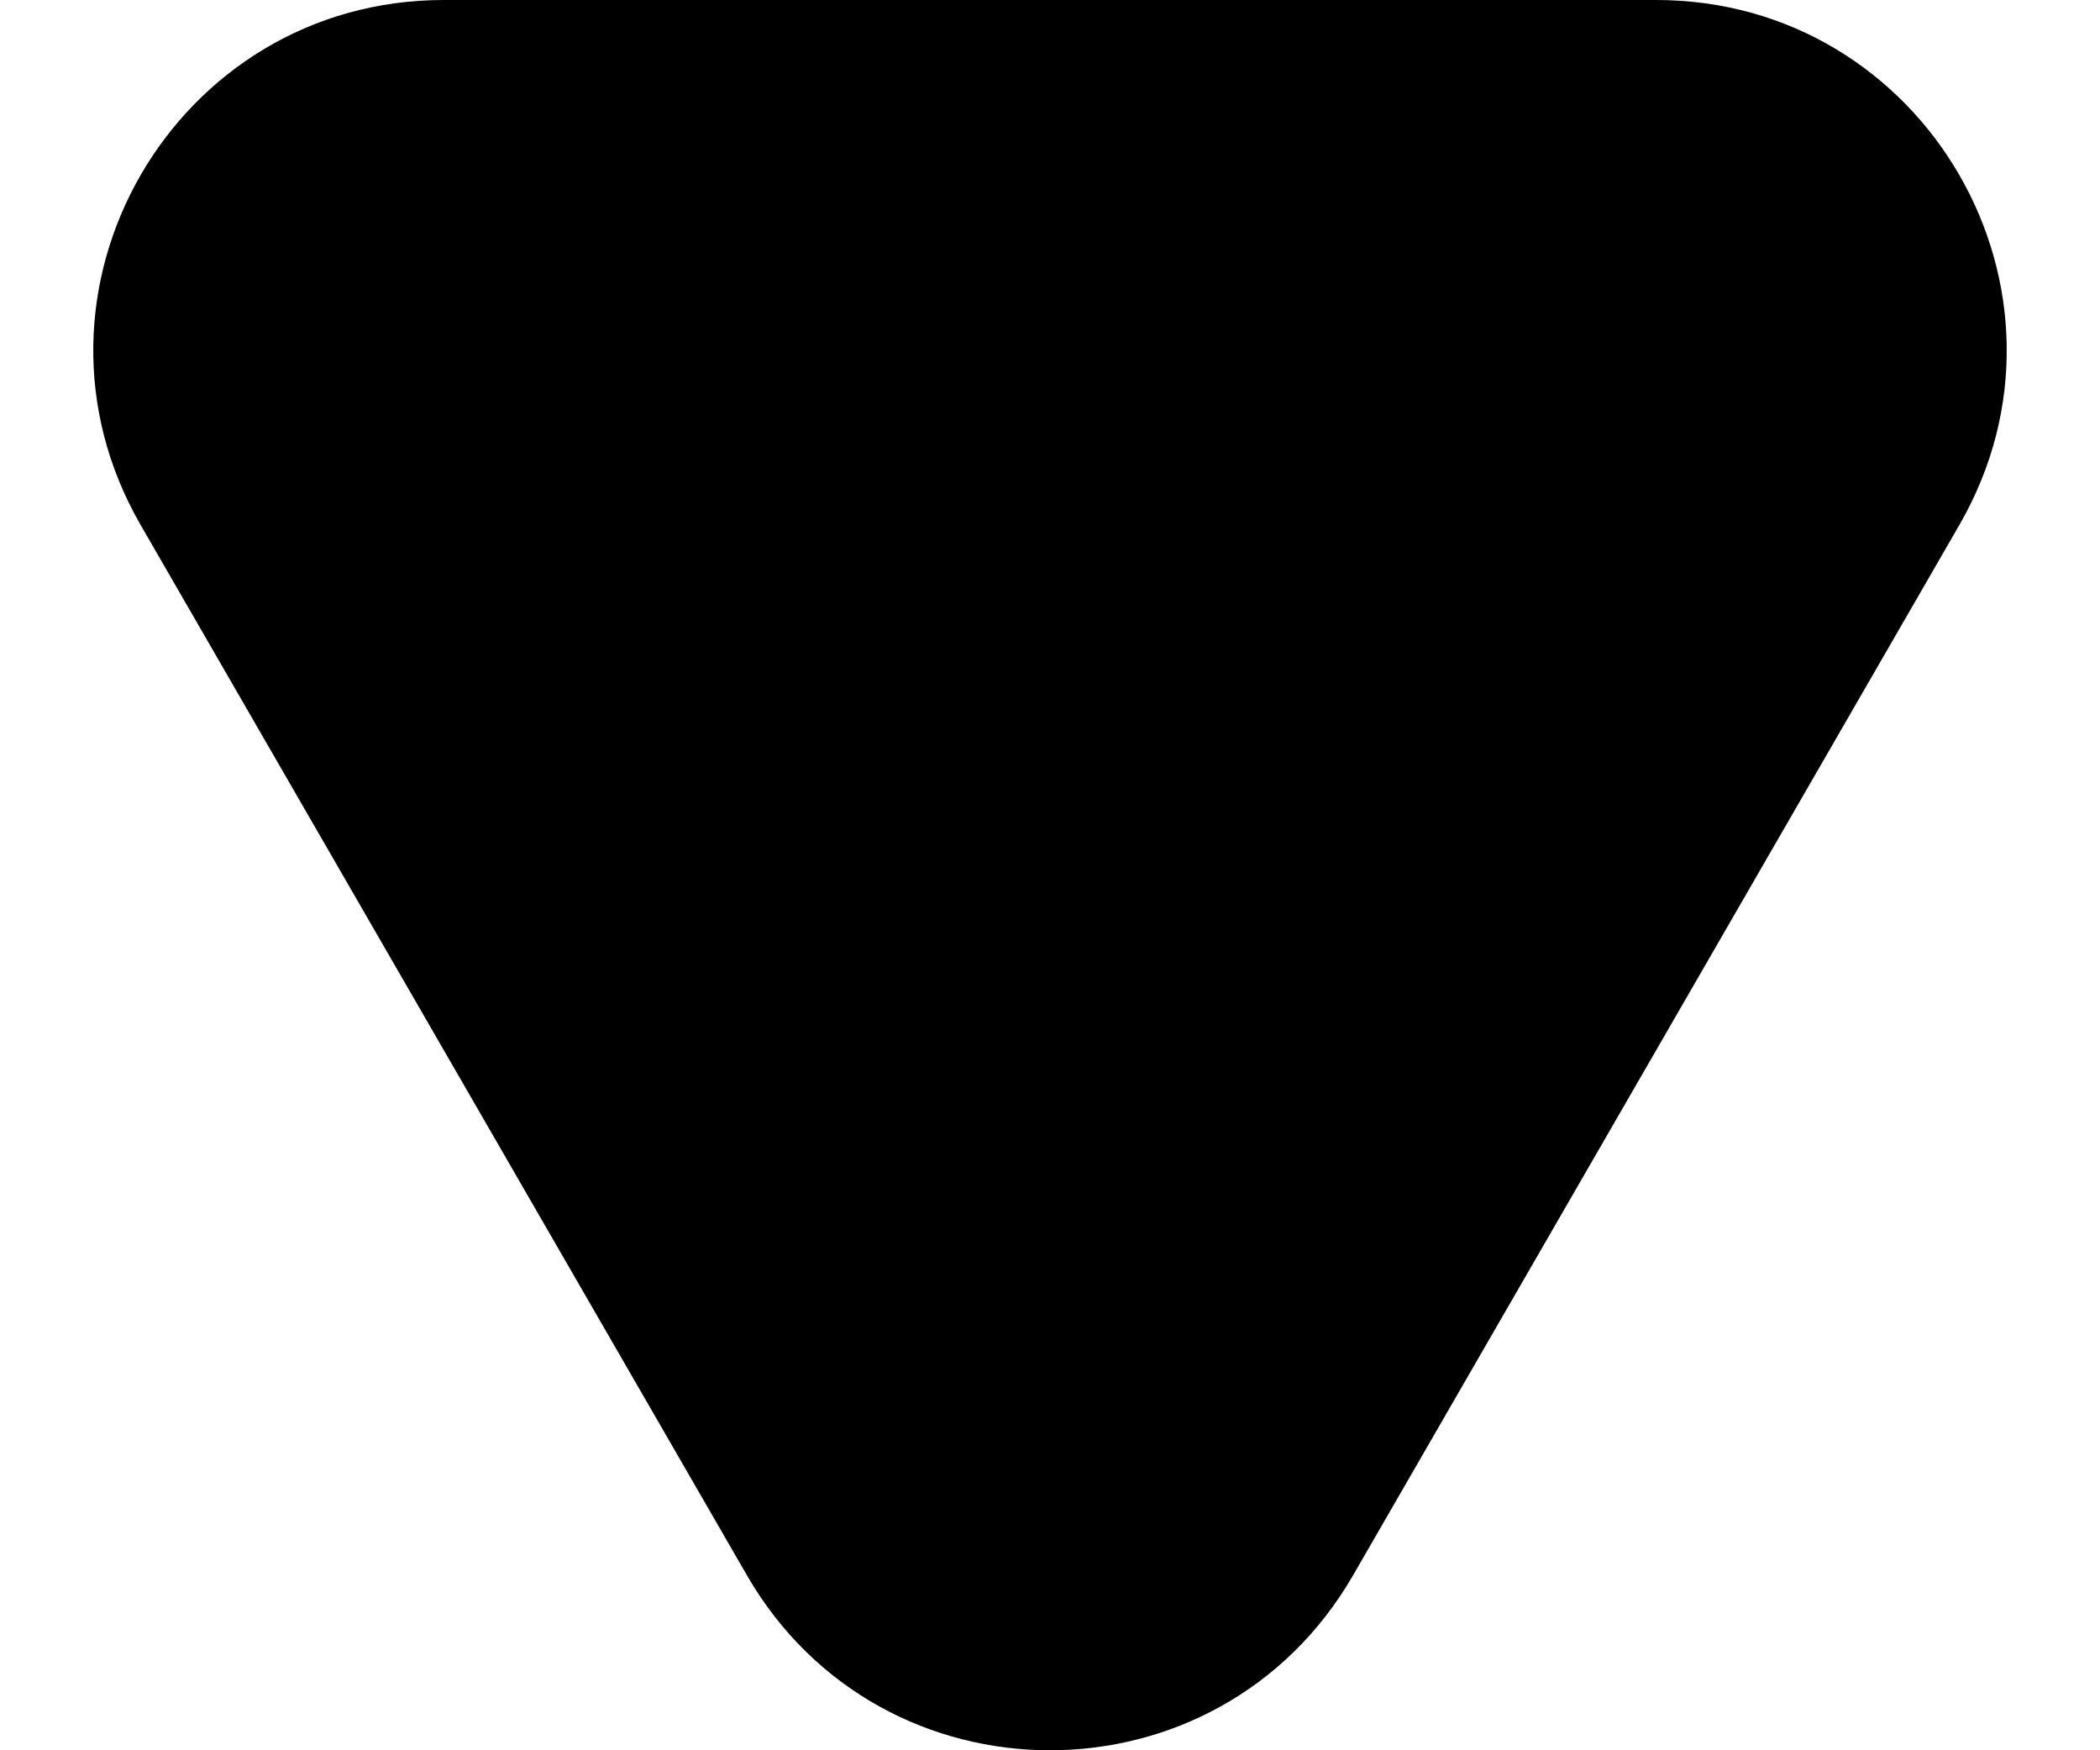 <svg width="18" height="15" viewBox="0 0 18 15" fill="none" xmlns="http://www.w3.org/2000/svg">
<path d="M11.598 13.5C10.443 15.5 7.557 15.5 6.402 13.5L1.206 4.5C0.051 2.5 1.494 -1.70523e-06 3.804 -1.50334e-06L14.196 -5.94811e-07C16.506 -3.92917e-07 17.949 2.5 16.794 4.5L11.598 13.5Z" fill="black"/>
</svg>
